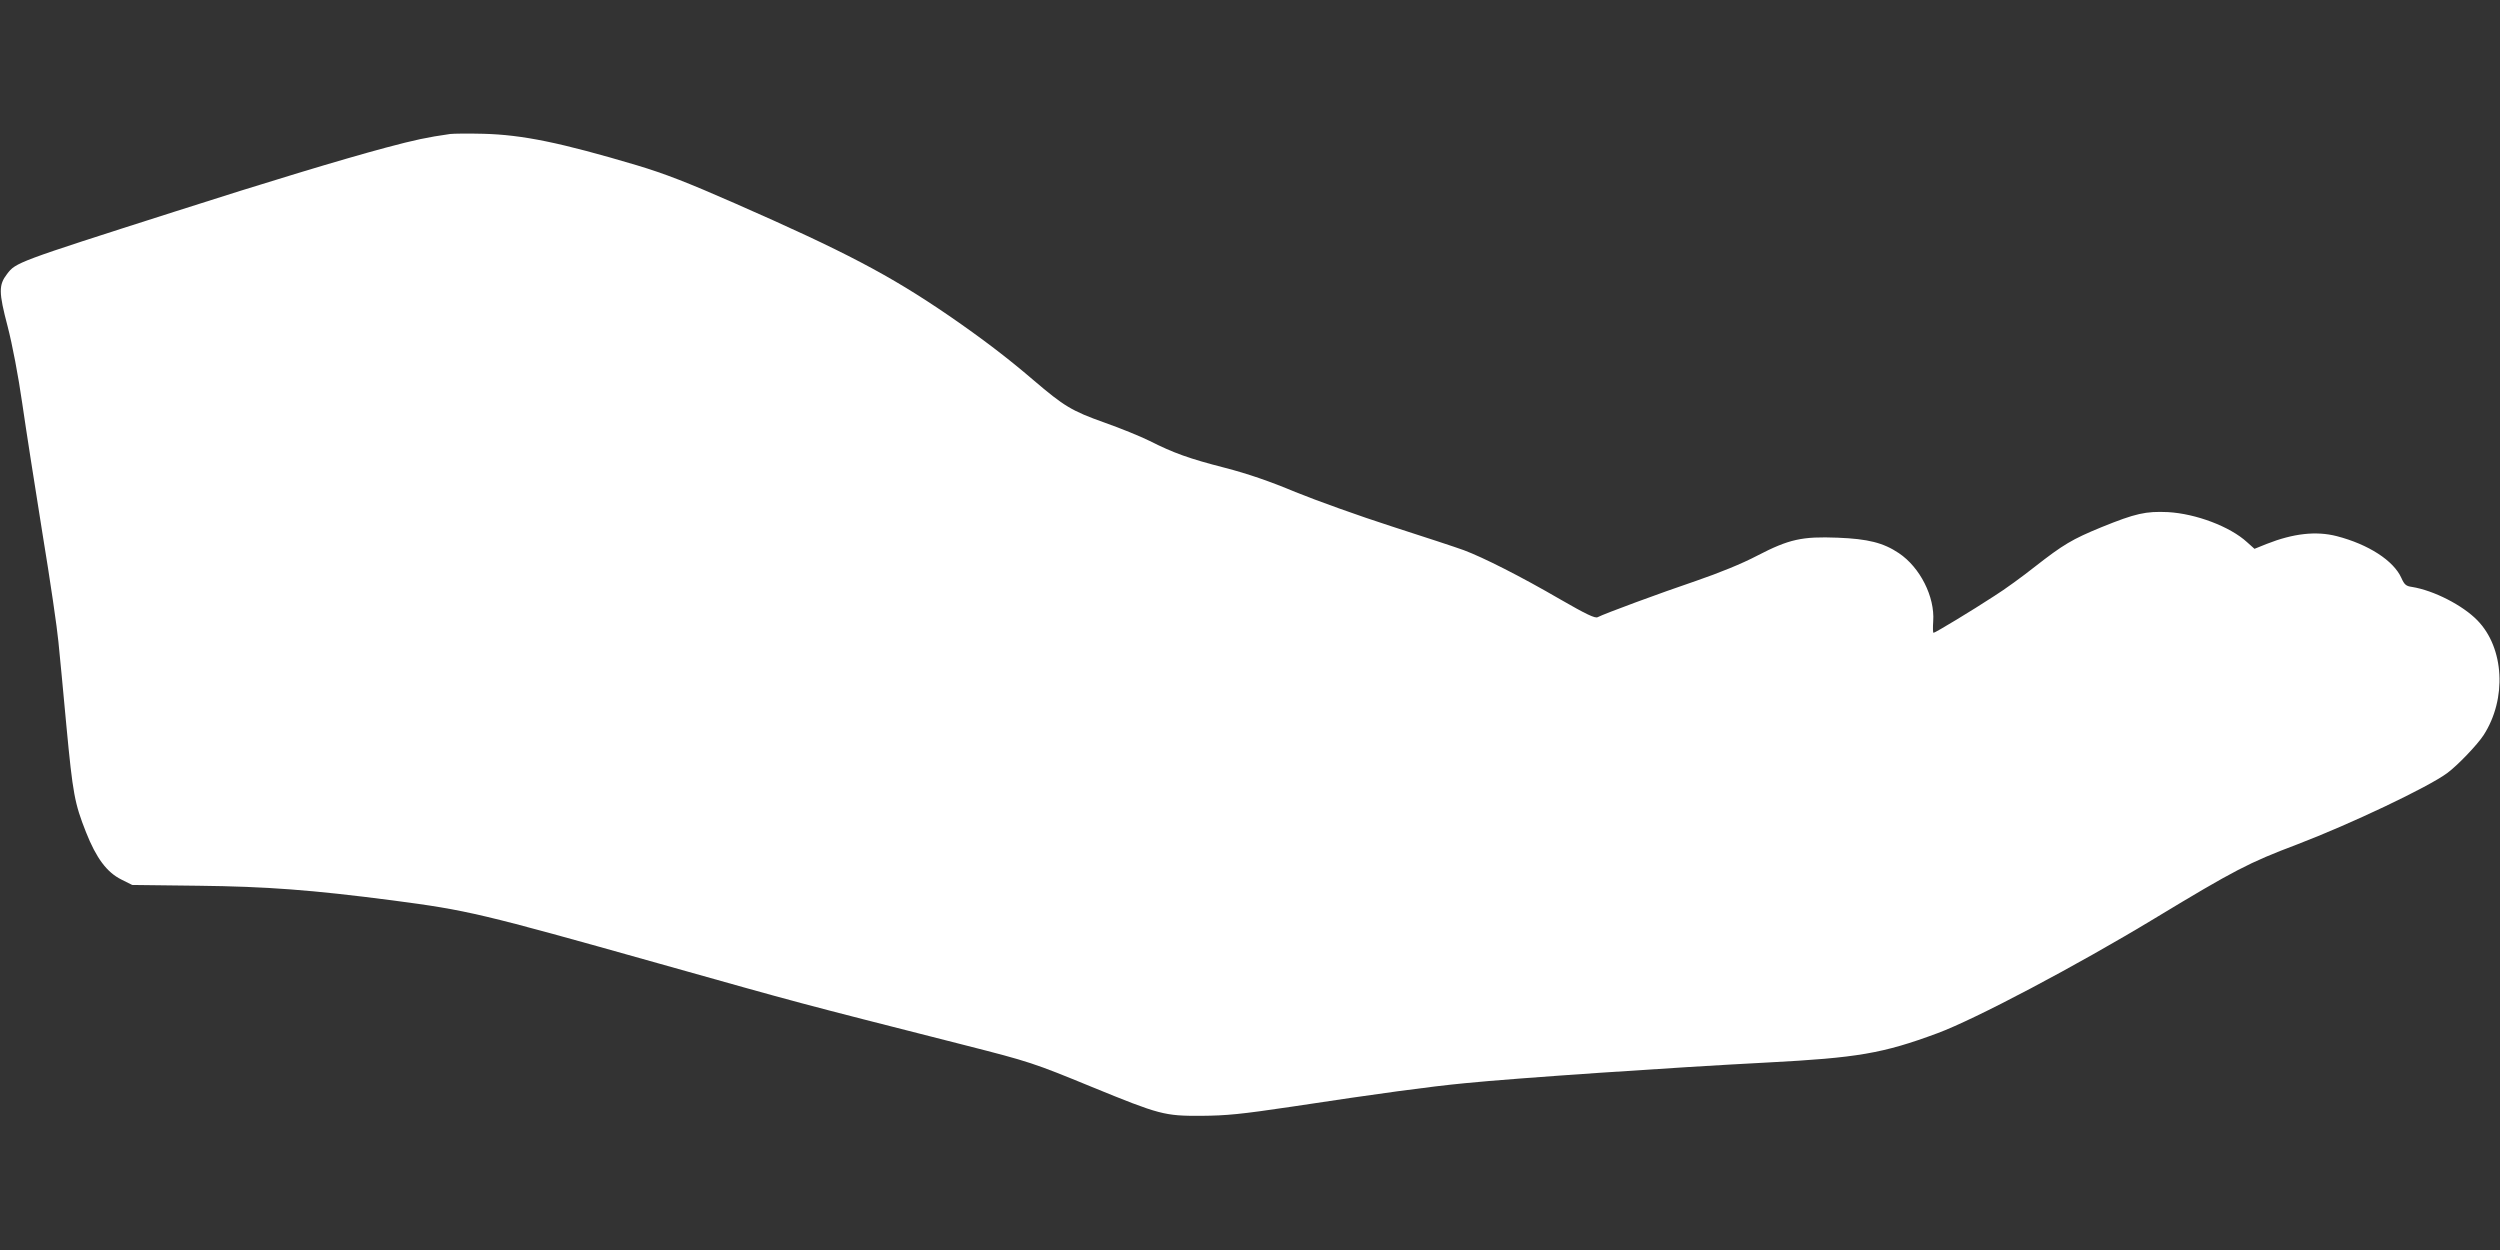 <?xml version="1.0" standalone="no"?>
<!DOCTYPE svg PUBLIC "-//W3C//DTD SVG 20010904//EN"
 "http://www.w3.org/TR/2001/REC-SVG-20010904/DTD/svg10.dtd">
<svg version="1.0" xmlns="http://www.w3.org/2000/svg"
 width="1280pt" height="640pt" viewBox="0 0 1280 640"
 preserveAspectRatio="xMidYMid meet">
<rect x="0" y="0" width="1280" height="640" fill="#333333" stroke="none"/>
<g transform="translate(0,640) scale(0.1,-0.1)"
fill="#ffffff" stroke="none">
<path d="M2305 5714 c-119 -17 -180 -30 -330 -70 -227 -61 -605 -175 -1085
-329 -808 -258 -809 -259 -854 -318 -43 -56 -43 -93 3 -268 24 -92 55 -255 75
-395 19 -132 66 -432 104 -669 39 -236 75 -484 81 -550 7 -66 25 -260 41 -432
33 -349 42 -396 100 -543 53 -134 107 -206 181 -243 l56 -28 339 -4 c348 -4
578 -21 994 -75 386 -51 443 -64 1370 -325 743 -209 663 -188 1555 -415 338
-86 358 -93 655 -215 347 -142 372 -149 560 -148 131 1 202 8 465 47 441 67
707 103 885 120 259 26 1068 81 1550 106 459 24 590 46 870 150 192 71 711
345 1114 589 407 246 480 284 726 377 275 105 673 294 770 366 54 40 154 145
186 194 120 186 106 447 -32 588 -75 77 -223 153 -335 171 -30 4 -39 12 -54
46 -40 89 -169 172 -331 214 -106 27 -222 14 -359 -40 l-62 -25 -38 34 c-87
80 -262 146 -405 154 -114 5 -165 -6 -340 -77 -151 -62 -196 -89 -342 -203
-62 -49 -155 -117 -208 -150 -113 -74 -302 -188 -310 -188 -4 0 -4 27 -2 59 9
125 -67 276 -176 349 -79 53 -158 73 -313 79 -182 7 -248 -7 -412 -92 -78 -41
-194 -88 -313 -129 -183 -62 -470 -168 -504 -186 -13 -7 -59 15 -191 91 -203
118 -395 215 -494 252 -38 14 -205 69 -370 122 -165 53 -387 133 -493 176
-131 55 -245 94 -361 124 -183 47 -261 75 -386 138 -44 22 -147 64 -229 93
-169 60 -208 84 -365 218 -133 114 -263 213 -433 330 -304 208 -533 328 -1093
574 -248 109 -362 153 -505 196 -390 116 -586 156 -785 161 -77 2 -153 1 -170
-1z"/>
</g>
</svg>
